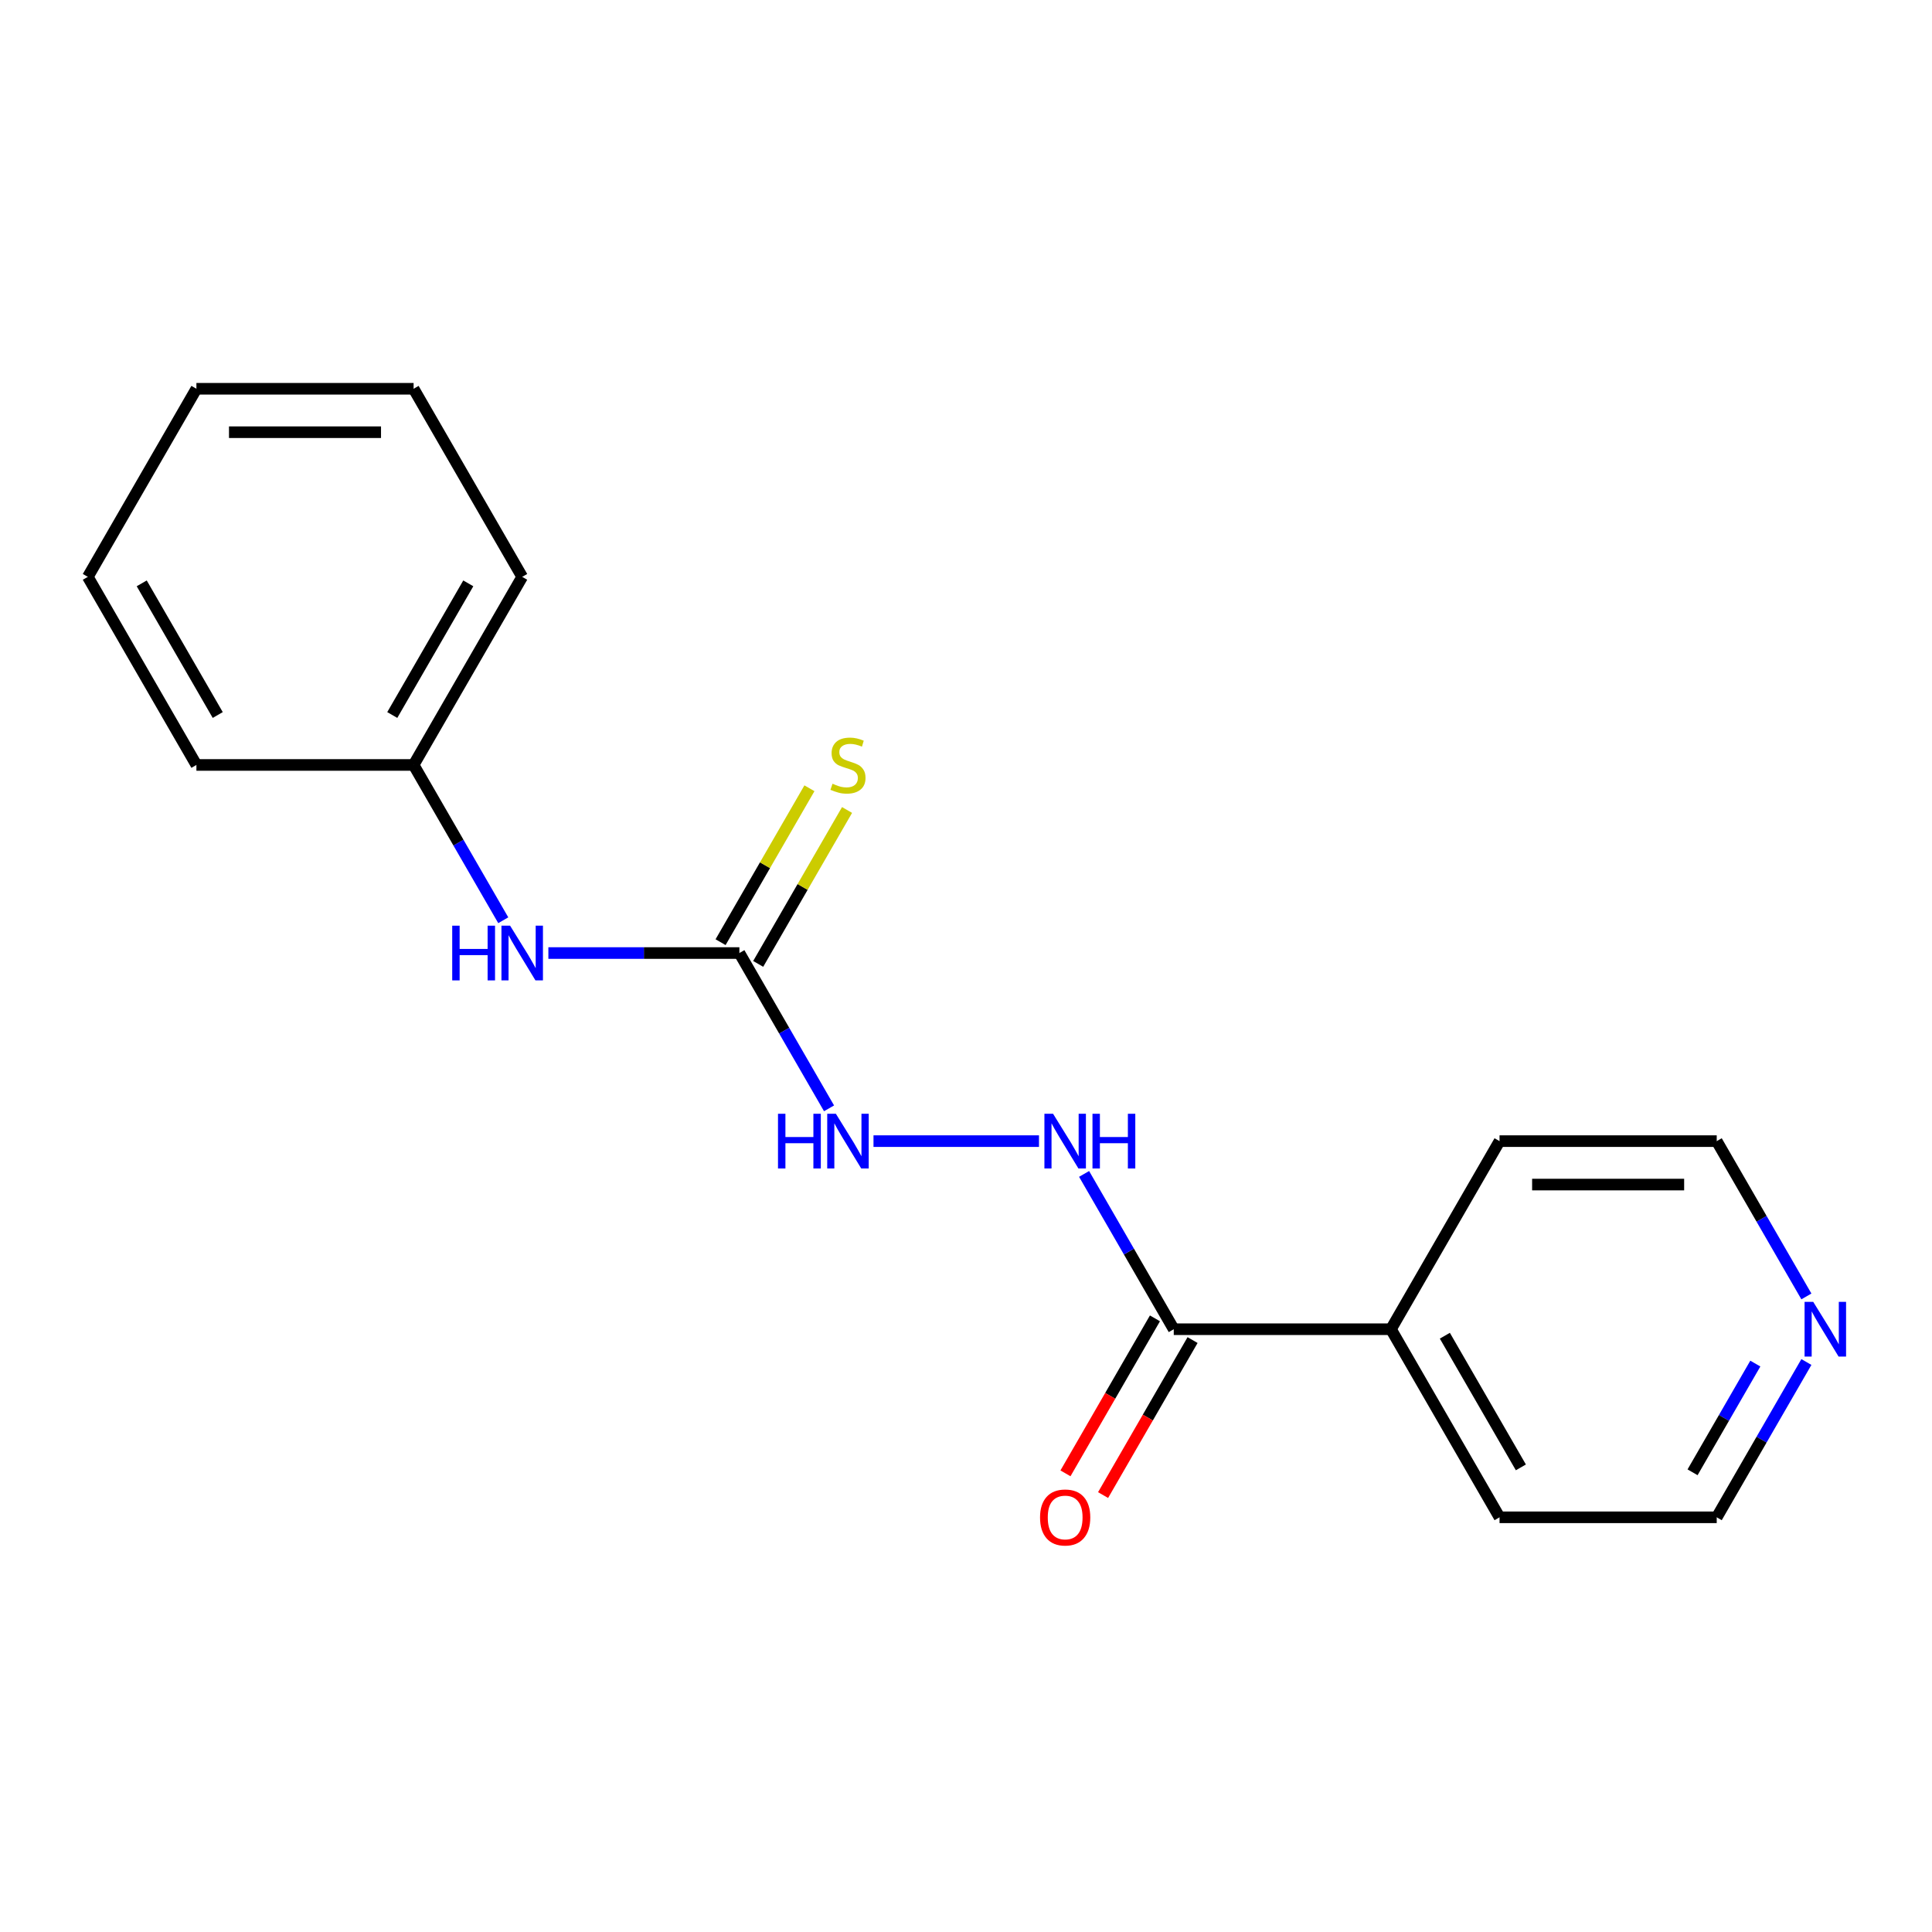 <?xml version='1.0' encoding='iso-8859-1'?>
<svg version='1.1' baseProfile='full'
              xmlns='http://www.w3.org/2000/svg'
                      xmlns:rdkit='http://www.rdkit.org/xml'
                      xmlns:xlink='http://www.w3.org/1999/xlink'
                  xml:space='preserve'
width='1000px' height='1000px' viewBox='0 0 1000 1000'>
<!-- END OF HEADER -->
<rect style='opacity:1.0;fill:#FFFFFF;stroke:none' width='1000' height='1000' x='0' y='0'> </rect>
<path class='bond-2' d='M 382.703,493.292 L 405.908,533.484' style='fill:none;fill-rule:evenodd;stroke:#000000;stroke-width:6px;stroke-linecap:butt;stroke-linejoin:miter;stroke-opacity:1' />
<path class='bond-2' d='M 405.908,533.484 L 429.113,573.676' style='fill:none;fill-rule:evenodd;stroke:#0000FF;stroke-width:6px;stroke-linecap:butt;stroke-linejoin:miter;stroke-opacity:1' />
<path class='bond-3' d='M 382.703,493.292 L 333.27,493.292' style='fill:none;fill-rule:evenodd;stroke:#000000;stroke-width:6px;stroke-linecap:butt;stroke-linejoin:miter;stroke-opacity:1' />
<path class='bond-3' d='M 333.27,493.292 L 283.837,493.292' style='fill:none;fill-rule:evenodd;stroke:#0000FF;stroke-width:6px;stroke-linecap:butt;stroke-linejoin:miter;stroke-opacity:1' />
<path class='bond-4' d='M 392.438,498.912 L 415.435,459.08' style='fill:none;fill-rule:evenodd;stroke:#000000;stroke-width:6px;stroke-linecap:butt;stroke-linejoin:miter;stroke-opacity:1' />
<path class='bond-4' d='M 415.435,459.08 L 438.433,419.248' style='fill:none;fill-rule:evenodd;stroke:#CCCC00;stroke-width:6px;stroke-linecap:butt;stroke-linejoin:miter;stroke-opacity:1' />
<path class='bond-4' d='M 372.967,487.671 L 395.964,447.838' style='fill:none;fill-rule:evenodd;stroke:#000000;stroke-width:6px;stroke-linecap:butt;stroke-linejoin:miter;stroke-opacity:1' />
<path class='bond-4' d='M 395.964,447.838 L 418.962,408.006' style='fill:none;fill-rule:evenodd;stroke:#CCCC00;stroke-width:6px;stroke-linecap:butt;stroke-linejoin:miter;stroke-opacity:1' />
<path class='bond-0' d='M 607.535,688.002 L 584.33,647.81' style='fill:none;fill-rule:evenodd;stroke:#000000;stroke-width:6px;stroke-linecap:butt;stroke-linejoin:miter;stroke-opacity:1' />
<path class='bond-0' d='M 584.33,647.81 L 561.125,607.617' style='fill:none;fill-rule:evenodd;stroke:#0000FF;stroke-width:6px;stroke-linecap:butt;stroke-linejoin:miter;stroke-opacity:1' />
<path class='bond-5' d='M 597.799,682.381 L 574.64,722.494' style='fill:none;fill-rule:evenodd;stroke:#000000;stroke-width:6px;stroke-linecap:butt;stroke-linejoin:miter;stroke-opacity:1' />
<path class='bond-5' d='M 574.64,722.494 L 551.481,762.606' style='fill:none;fill-rule:evenodd;stroke:#FF0000;stroke-width:6px;stroke-linecap:butt;stroke-linejoin:miter;stroke-opacity:1' />
<path class='bond-5' d='M 617.27,693.623 L 594.111,733.735' style='fill:none;fill-rule:evenodd;stroke:#000000;stroke-width:6px;stroke-linecap:butt;stroke-linejoin:miter;stroke-opacity:1' />
<path class='bond-5' d='M 594.111,733.735 L 570.953,773.848' style='fill:none;fill-rule:evenodd;stroke:#FF0000;stroke-width:6px;stroke-linecap:butt;stroke-linejoin:miter;stroke-opacity:1' />
<path class='bond-7' d='M 607.535,688.002 L 719.951,688.002' style='fill:none;fill-rule:evenodd;stroke:#000000;stroke-width:6px;stroke-linecap:butt;stroke-linejoin:miter;stroke-opacity:1' />
<path class='bond-1' d='M 537.776,590.647 L 452.122,590.647' style='fill:none;fill-rule:evenodd;stroke:#0000FF;stroke-width:6px;stroke-linecap:butt;stroke-linejoin:miter;stroke-opacity:1' />
<path class='bond-8' d='M 260.489,476.321 L 237.284,436.129' style='fill:none;fill-rule:evenodd;stroke:#0000FF;stroke-width:6px;stroke-linecap:butt;stroke-linejoin:miter;stroke-opacity:1' />
<path class='bond-8' d='M 237.284,436.129 L 214.079,395.937' style='fill:none;fill-rule:evenodd;stroke:#000000;stroke-width:6px;stroke-linecap:butt;stroke-linejoin:miter;stroke-opacity:1' />
<path class='bond-6' d='M 934.985,704.972 L 911.78,745.165' style='fill:none;fill-rule:evenodd;stroke:#0000FF;stroke-width:6px;stroke-linecap:butt;stroke-linejoin:miter;stroke-opacity:1' />
<path class='bond-6' d='M 911.78,745.165 L 888.575,785.357' style='fill:none;fill-rule:evenodd;stroke:#000000;stroke-width:6px;stroke-linecap:butt;stroke-linejoin:miter;stroke-opacity:1' />
<path class='bond-6' d='M 908.553,705.788 L 892.309,733.923' style='fill:none;fill-rule:evenodd;stroke:#0000FF;stroke-width:6px;stroke-linecap:butt;stroke-linejoin:miter;stroke-opacity:1' />
<path class='bond-6' d='M 892.309,733.923 L 876.065,762.058' style='fill:none;fill-rule:evenodd;stroke:#000000;stroke-width:6px;stroke-linecap:butt;stroke-linejoin:miter;stroke-opacity:1' />
<path class='bond-19' d='M 934.985,671.032 L 911.78,630.839' style='fill:none;fill-rule:evenodd;stroke:#0000FF;stroke-width:6px;stroke-linecap:butt;stroke-linejoin:miter;stroke-opacity:1' />
<path class='bond-19' d='M 911.78,630.839 L 888.575,590.647' style='fill:none;fill-rule:evenodd;stroke:#000000;stroke-width:6px;stroke-linecap:butt;stroke-linejoin:miter;stroke-opacity:1' />
<path class='bond-11' d='M 719.951,688.002 L 776.159,590.647' style='fill:none;fill-rule:evenodd;stroke:#000000;stroke-width:6px;stroke-linecap:butt;stroke-linejoin:miter;stroke-opacity:1' />
<path class='bond-12' d='M 719.951,688.002 L 776.159,785.357' style='fill:none;fill-rule:evenodd;stroke:#000000;stroke-width:6px;stroke-linecap:butt;stroke-linejoin:miter;stroke-opacity:1' />
<path class='bond-12' d='M 747.853,691.364 L 787.199,759.512' style='fill:none;fill-rule:evenodd;stroke:#000000;stroke-width:6px;stroke-linecap:butt;stroke-linejoin:miter;stroke-opacity:1' />
<path class='bond-13' d='M 214.079,395.937 L 270.287,298.581' style='fill:none;fill-rule:evenodd;stroke:#000000;stroke-width:6px;stroke-linecap:butt;stroke-linejoin:miter;stroke-opacity:1' />
<path class='bond-13' d='M 203.039,370.092 L 242.384,301.943' style='fill:none;fill-rule:evenodd;stroke:#000000;stroke-width:6px;stroke-linecap:butt;stroke-linejoin:miter;stroke-opacity:1' />
<path class='bond-14' d='M 214.079,395.937 L 101.663,395.937' style='fill:none;fill-rule:evenodd;stroke:#000000;stroke-width:6px;stroke-linecap:butt;stroke-linejoin:miter;stroke-opacity:1' />
<path class='bond-9' d='M 888.575,590.647 L 776.159,590.647' style='fill:none;fill-rule:evenodd;stroke:#000000;stroke-width:6px;stroke-linecap:butt;stroke-linejoin:miter;stroke-opacity:1' />
<path class='bond-9' d='M 871.713,613.13 L 793.021,613.13' style='fill:none;fill-rule:evenodd;stroke:#000000;stroke-width:6px;stroke-linecap:butt;stroke-linejoin:miter;stroke-opacity:1' />
<path class='bond-10' d='M 888.575,785.357 L 776.159,785.357' style='fill:none;fill-rule:evenodd;stroke:#000000;stroke-width:6px;stroke-linecap:butt;stroke-linejoin:miter;stroke-opacity:1' />
<path class='bond-16' d='M 270.287,298.581 L 214.079,201.226' style='fill:none;fill-rule:evenodd;stroke:#000000;stroke-width:6px;stroke-linecap:butt;stroke-linejoin:miter;stroke-opacity:1' />
<path class='bond-15' d='M 101.663,395.937 L 45.455,298.581' style='fill:none;fill-rule:evenodd;stroke:#000000;stroke-width:6px;stroke-linecap:butt;stroke-linejoin:miter;stroke-opacity:1' />
<path class='bond-15' d='M 112.702,370.092 L 73.357,301.943' style='fill:none;fill-rule:evenodd;stroke:#000000;stroke-width:6px;stroke-linecap:butt;stroke-linejoin:miter;stroke-opacity:1' />
<path class='bond-17' d='M 45.455,298.581 L 101.663,201.226' style='fill:none;fill-rule:evenodd;stroke:#000000;stroke-width:6px;stroke-linecap:butt;stroke-linejoin:miter;stroke-opacity:1' />
<path class='bond-18' d='M 214.079,201.226 L 101.663,201.226' style='fill:none;fill-rule:evenodd;stroke:#000000;stroke-width:6px;stroke-linecap:butt;stroke-linejoin:miter;stroke-opacity:1' />
<path class='bond-18' d='M 197.216,223.709 L 118.525,223.709' style='fill:none;fill-rule:evenodd;stroke:#000000;stroke-width:6px;stroke-linecap:butt;stroke-linejoin:miter;stroke-opacity:1' />
<path  class='atom-2' d='M 545.067 576.487
L 554.347 591.487
Q 555.267 592.967, 556.747 595.647
Q 558.227 598.327, 558.307 598.487
L 558.307 576.487
L 562.067 576.487
L 562.067 604.807
L 558.187 604.807
L 548.227 588.407
Q 547.067 586.487, 545.827 584.287
Q 544.627 582.087, 544.267 581.407
L 544.267 604.807
L 540.587 604.807
L 540.587 576.487
L 545.067 576.487
' fill='#0000FF'/>
<path  class='atom-2' d='M 565.467 576.487
L 569.307 576.487
L 569.307 588.527
L 583.787 588.527
L 583.787 576.487
L 587.627 576.487
L 587.627 604.807
L 583.787 604.807
L 583.787 591.727
L 569.307 591.727
L 569.307 604.807
L 565.467 604.807
L 565.467 576.487
' fill='#0000FF'/>
<path  class='atom-3' d='M 402.691 576.487
L 406.531 576.487
L 406.531 588.527
L 421.011 588.527
L 421.011 576.487
L 424.851 576.487
L 424.851 604.807
L 421.011 604.807
L 421.011 591.727
L 406.531 591.727
L 406.531 604.807
L 402.691 604.807
L 402.691 576.487
' fill='#0000FF'/>
<path  class='atom-3' d='M 432.651 576.487
L 441.931 591.487
Q 442.851 592.967, 444.331 595.647
Q 445.811 598.327, 445.891 598.487
L 445.891 576.487
L 449.651 576.487
L 449.651 604.807
L 445.771 604.807
L 435.811 588.407
Q 434.651 586.487, 433.411 584.287
Q 432.211 582.087, 431.851 581.407
L 431.851 604.807
L 428.171 604.807
L 428.171 576.487
L 432.651 576.487
' fill='#0000FF'/>
<path  class='atom-4' d='M 234.067 479.132
L 237.907 479.132
L 237.907 491.172
L 252.387 491.172
L 252.387 479.132
L 256.227 479.132
L 256.227 507.452
L 252.387 507.452
L 252.387 494.372
L 237.907 494.372
L 237.907 507.452
L 234.067 507.452
L 234.067 479.132
' fill='#0000FF'/>
<path  class='atom-4' d='M 264.027 479.132
L 273.307 494.132
Q 274.227 495.612, 275.707 498.292
Q 277.187 500.972, 277.267 501.132
L 277.267 479.132
L 281.027 479.132
L 281.027 507.452
L 277.147 507.452
L 267.187 491.052
Q 266.027 489.132, 264.787 486.932
Q 263.587 484.732, 263.227 484.052
L 263.227 507.452
L 259.547 507.452
L 259.547 479.132
L 264.027 479.132
' fill='#0000FF'/>
<path  class='atom-5' d='M 430.911 405.657
Q 431.231 405.777, 432.551 406.337
Q 433.871 406.897, 435.311 407.257
Q 436.791 407.577, 438.231 407.577
Q 440.911 407.577, 442.471 406.297
Q 444.031 404.977, 444.031 402.697
Q 444.031 401.137, 443.231 400.177
Q 442.471 399.217, 441.271 398.697
Q 440.071 398.177, 438.071 397.577
Q 435.551 396.817, 434.031 396.097
Q 432.551 395.377, 431.471 393.857
Q 430.431 392.337, 430.431 389.777
Q 430.431 386.217, 432.831 384.017
Q 435.271 381.817, 440.071 381.817
Q 443.351 381.817, 447.071 383.377
L 446.151 386.457
Q 442.751 385.057, 440.191 385.057
Q 437.431 385.057, 435.911 386.217
Q 434.391 387.337, 434.431 389.297
Q 434.431 390.817, 435.191 391.737
Q 435.991 392.657, 437.111 393.177
Q 438.271 393.697, 440.191 394.297
Q 442.751 395.097, 444.271 395.897
Q 445.791 396.697, 446.871 398.337
Q 447.991 399.937, 447.991 402.697
Q 447.991 406.617, 445.351 408.737
Q 442.751 410.817, 438.391 410.817
Q 435.871 410.817, 433.951 410.257
Q 432.071 409.737, 429.831 408.817
L 430.911 405.657
' fill='#CCCC00'/>
<path  class='atom-6' d='M 538.327 785.437
Q 538.327 778.637, 541.687 774.837
Q 545.047 771.037, 551.327 771.037
Q 557.607 771.037, 560.967 774.837
Q 564.327 778.637, 564.327 785.437
Q 564.327 792.317, 560.927 796.237
Q 557.527 800.117, 551.327 800.117
Q 545.087 800.117, 541.687 796.237
Q 538.327 792.357, 538.327 785.437
M 551.327 796.917
Q 555.647 796.917, 557.967 794.037
Q 560.327 791.117, 560.327 785.437
Q 560.327 779.877, 557.967 777.077
Q 555.647 774.237, 551.327 774.237
Q 547.007 774.237, 544.647 777.037
Q 542.327 779.837, 542.327 785.437
Q 542.327 791.157, 544.647 794.037
Q 547.007 796.917, 551.327 796.917
' fill='#FF0000'/>
<path  class='atom-7' d='M 938.523 673.842
L 947.803 688.842
Q 948.723 690.322, 950.203 693.002
Q 951.683 695.682, 951.763 695.842
L 951.763 673.842
L 955.523 673.842
L 955.523 702.162
L 951.643 702.162
L 941.683 685.762
Q 940.523 683.842, 939.283 681.642
Q 938.083 679.442, 937.723 678.762
L 937.723 702.162
L 934.043 702.162
L 934.043 673.842
L 938.523 673.842
' fill='#0000FF'/>
</svg>
